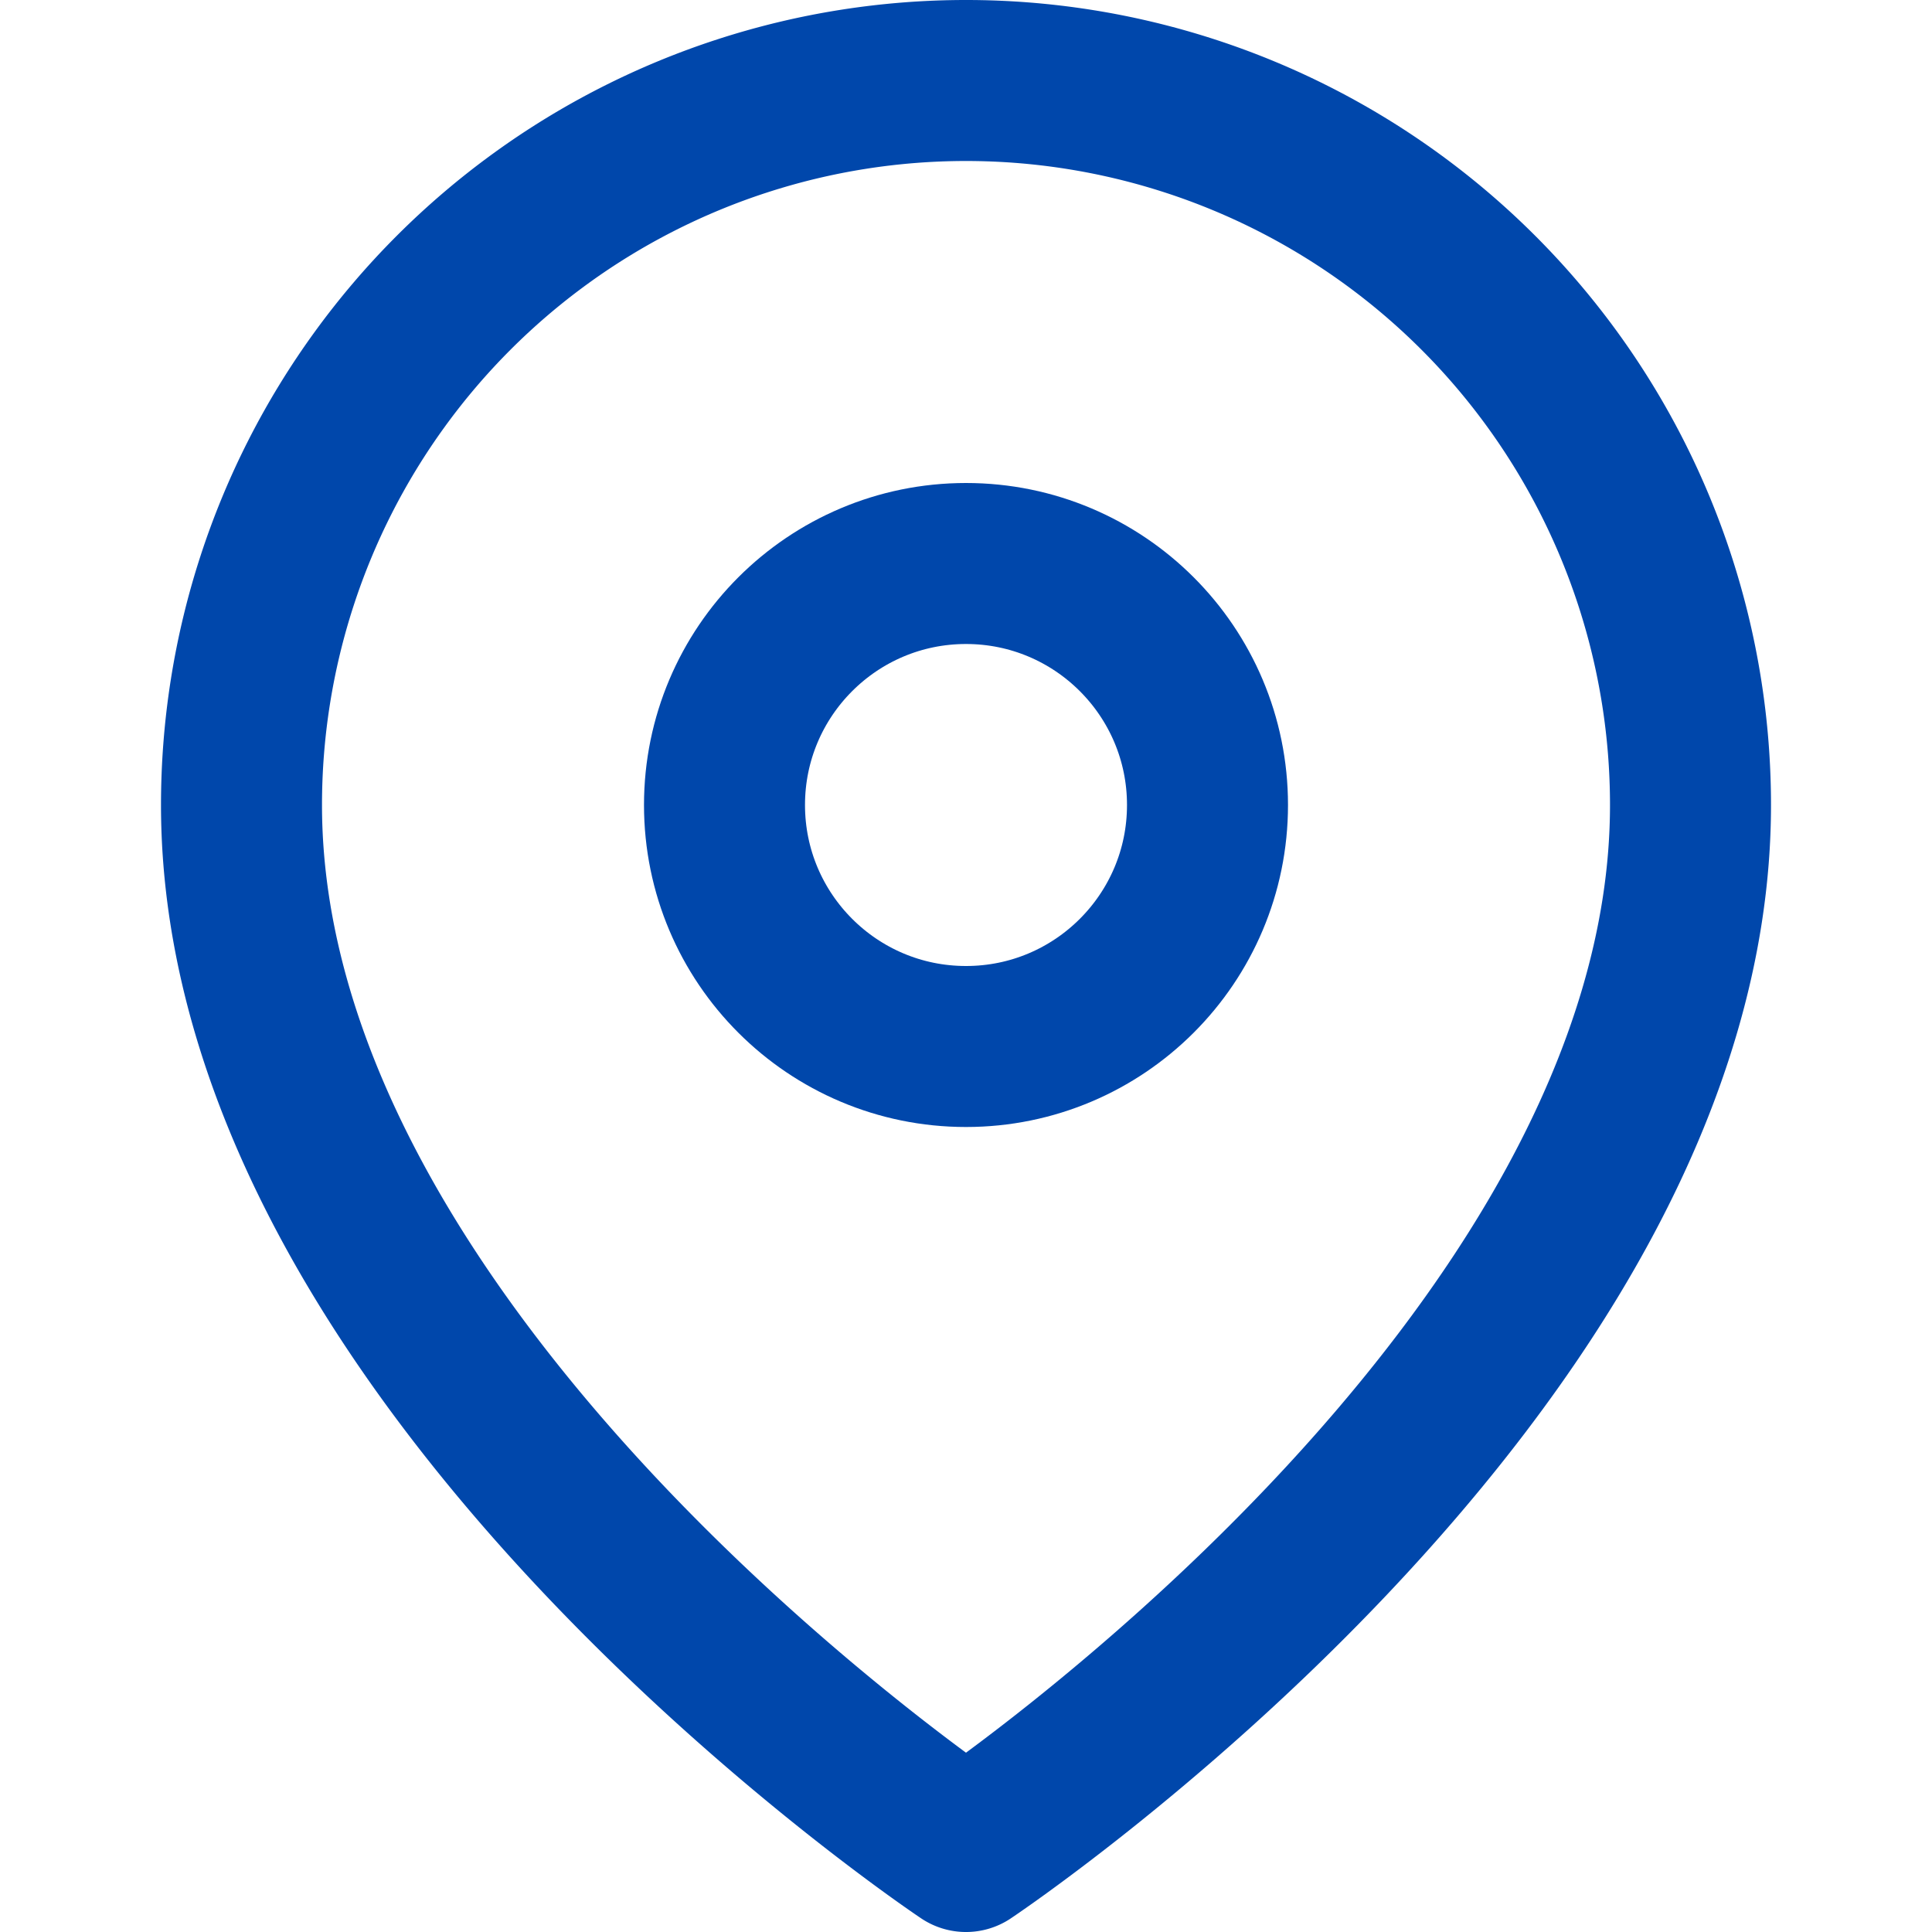 <svg xmlns="http://www.w3.org/2000/svg" width="24" height="24" viewBox="0 0 24 24" fill="none" stroke="#0047AB" stroke-width="2" stroke-linecap="round" stroke-linejoin="round">
    <path d="M21 10c0 7-9 13-9 13s-9-6-9-13a9 9 0 0 1 18 0z"/>
    <circle cx="12" cy="10" r="3"/>
</svg>
